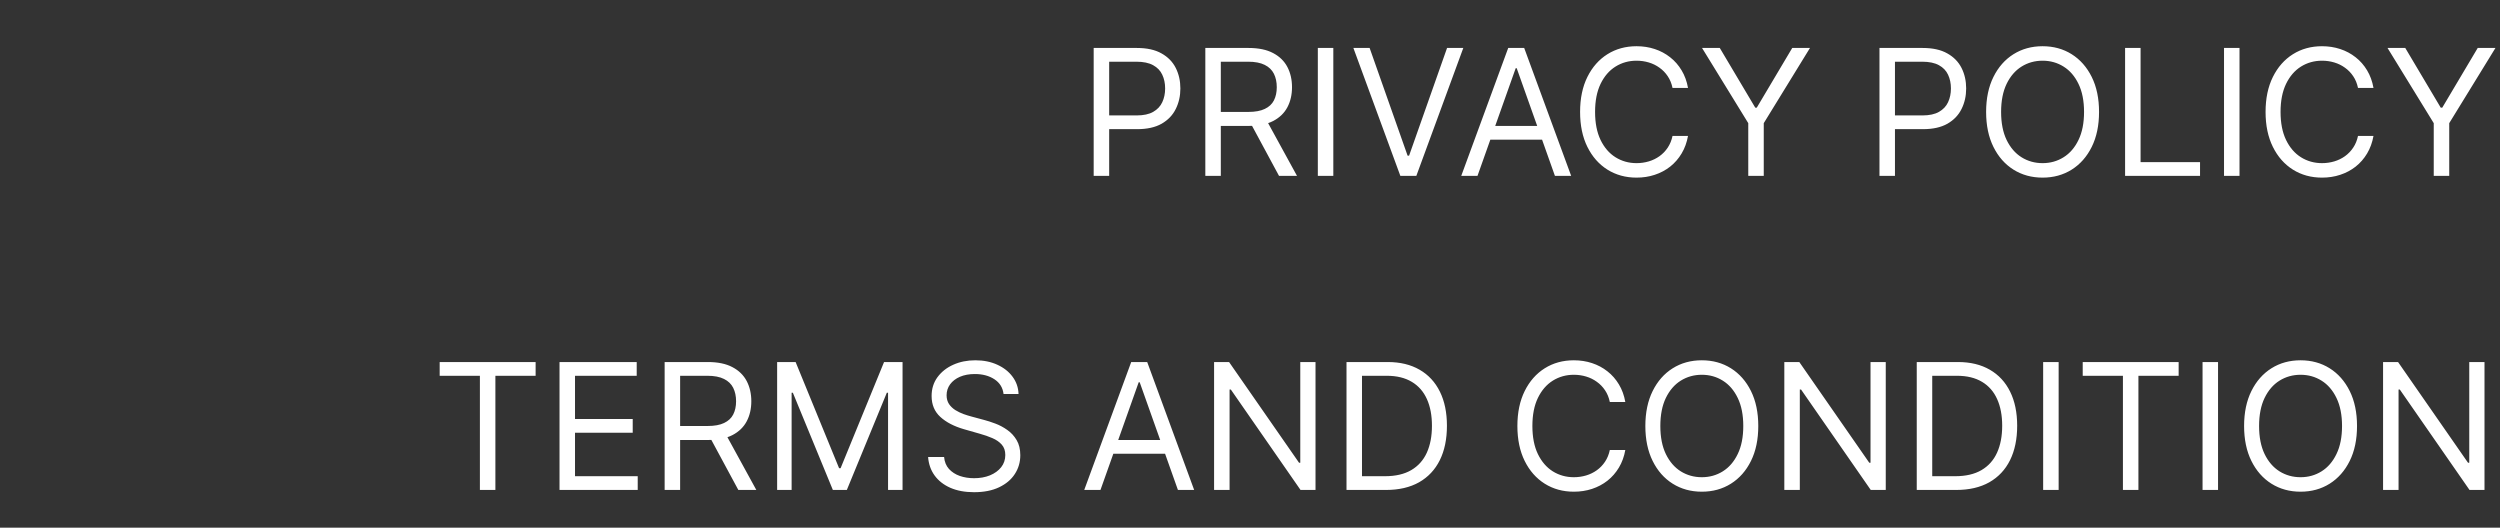 <?xml version="1.0" encoding="UTF-8"?> <svg xmlns="http://www.w3.org/2000/svg" width="199" height="42" viewBox="0 0 199 42" fill="none"><rect x="0" y="0" width="199" height="42" fill="#333333" stroke="none"/><path d="M87.057 14V3.818H90.498C91.296 3.818 91.949 3.962 92.456 4.251C92.967 4.536 93.345 4.922 93.59 5.409C93.835 5.896 93.958 6.44 93.958 7.04C93.958 7.64 93.835 8.185 93.59 8.675C93.348 9.166 92.973 9.557 92.466 9.849C91.959 10.137 91.309 10.281 90.517 10.281H88.052V9.188H90.478C91.025 9.188 91.464 9.093 91.795 8.904C92.126 8.715 92.367 8.46 92.516 8.138C92.668 7.814 92.745 7.447 92.745 7.04C92.745 6.632 92.668 6.268 92.516 5.946C92.367 5.625 92.125 5.373 91.79 5.19C91.455 5.005 91.011 4.912 90.458 4.912H88.29V14H87.057ZM95.944 14V3.818H99.384C100.18 3.818 100.833 3.954 101.343 4.226C101.853 4.494 102.231 4.864 102.477 5.335C102.722 5.805 102.844 6.34 102.844 6.94C102.844 7.54 102.722 8.072 102.477 8.536C102.231 9 101.855 9.365 101.348 9.63C100.841 9.892 100.193 10.023 99.404 10.023H96.62V8.909H99.364C99.908 8.909 100.345 8.83 100.677 8.67C101.012 8.511 101.254 8.286 101.403 7.994C101.555 7.699 101.631 7.348 101.631 6.94C101.631 6.533 101.555 6.176 101.403 5.871C101.25 5.567 101.007 5.331 100.672 5.165C100.337 4.996 99.895 4.912 99.344 4.912H97.177V14H95.944ZM100.737 9.426L103.242 14H101.81L99.344 9.426H100.737ZM106.132 3.818V14H104.899V3.818H106.132ZM109.022 3.818L112.044 12.389H112.164L115.186 3.818H116.479L112.74 14H111.468L107.729 3.818H109.022ZM117.608 14H116.315L120.054 3.818H121.326L125.065 14H123.772L120.73 5.429H120.65L117.608 14ZM118.085 10.023H123.295V11.117H118.085V10.023ZM134.366 7H133.133C133.06 6.645 132.932 6.334 132.75 6.065C132.571 5.797 132.352 5.572 132.094 5.389C131.838 5.204 131.555 5.064 131.243 4.972C130.932 4.879 130.607 4.832 130.269 4.832C129.653 4.832 129.094 4.988 128.594 5.3C128.096 5.611 127.7 6.07 127.405 6.677C127.114 7.283 126.968 8.027 126.968 8.909C126.968 9.791 127.114 10.535 127.405 11.141C127.7 11.748 128.096 12.207 128.594 12.518C129.094 12.83 129.653 12.986 130.269 12.986C130.607 12.986 130.932 12.939 131.243 12.847C131.555 12.754 131.838 12.616 132.094 12.434C132.352 12.248 132.571 12.021 132.75 11.753C132.932 11.481 133.06 11.169 133.133 10.818H134.366C134.273 11.338 134.104 11.804 133.858 12.215C133.613 12.626 133.308 12.976 132.944 13.264C132.579 13.549 132.17 13.766 131.716 13.915C131.265 14.065 130.783 14.139 130.269 14.139C129.401 14.139 128.628 13.927 127.952 13.503C127.276 13.079 126.744 12.475 126.356 11.693C125.969 10.911 125.775 9.983 125.775 8.909C125.775 7.835 125.969 6.907 126.356 6.125C126.744 5.343 127.276 4.74 127.952 4.315C128.628 3.891 129.401 3.679 130.269 3.679C130.783 3.679 131.265 3.754 131.716 3.903C132.17 4.052 132.579 4.271 132.944 4.559C133.308 4.844 133.613 5.192 133.858 5.603C134.104 6.011 134.273 6.476 134.366 7ZM135.483 3.818H136.895L139.719 8.571H139.838L142.662 3.818H144.074L140.395 9.804V14H139.162V9.804L135.483 3.818ZM149.606 14V3.818H153.046C153.845 3.818 154.498 3.962 155.005 4.251C155.516 4.536 155.893 4.922 156.139 5.409C156.384 5.896 156.507 6.44 156.507 7.04C156.507 7.64 156.384 8.185 156.139 8.675C155.897 9.166 155.522 9.557 155.015 9.849C154.508 10.137 153.858 10.281 153.066 10.281H150.6V9.188H153.026C153.573 9.188 154.012 9.093 154.344 8.904C154.675 8.715 154.916 8.46 155.065 8.138C155.217 7.814 155.294 7.447 155.294 7.04C155.294 6.632 155.217 6.268 155.065 5.946C154.916 5.625 154.674 5.373 154.339 5.19C154.004 5.005 153.56 4.912 153.007 4.912H150.839V14H149.606ZM167.084 8.909C167.084 9.983 166.89 10.911 166.502 11.693C166.114 12.475 165.582 13.079 164.906 13.503C164.23 13.927 163.458 14.139 162.589 14.139C161.721 14.139 160.949 13.927 160.273 13.503C159.596 13.079 159.064 12.475 158.677 11.693C158.289 10.911 158.095 9.983 158.095 8.909C158.095 7.835 158.289 6.907 158.677 6.125C159.064 5.343 159.596 4.74 160.273 4.315C160.949 3.891 161.721 3.679 162.589 3.679C163.458 3.679 164.23 3.891 164.906 4.315C165.582 4.74 166.114 5.343 166.502 6.125C166.89 6.907 167.084 7.835 167.084 8.909ZM165.89 8.909C165.89 8.027 165.743 7.283 165.448 6.677C165.156 6.07 164.76 5.611 164.26 5.3C163.763 4.988 163.206 4.832 162.589 4.832C161.973 4.832 161.414 4.988 160.914 5.3C160.417 5.611 160.021 6.07 159.726 6.677C159.434 7.283 159.288 8.027 159.288 8.909C159.288 9.791 159.434 10.535 159.726 11.141C160.021 11.748 160.417 12.207 160.914 12.518C161.414 12.83 161.973 12.986 162.589 12.986C163.206 12.986 163.763 12.83 164.26 12.518C164.76 12.207 165.156 11.748 165.448 11.141C165.743 10.535 165.89 9.791 165.89 8.909ZM169.157 14V3.818H170.39V12.906H175.123V14H169.157ZM178.265 3.818V14H177.032V3.818H178.265ZM188.93 7H187.697C187.624 6.645 187.497 6.334 187.314 6.065C187.135 5.797 186.917 5.572 186.658 5.389C186.403 5.204 186.119 5.064 185.808 4.972C185.496 4.879 185.172 4.832 184.833 4.832C184.217 4.832 183.658 4.988 183.158 5.3C182.661 5.611 182.265 6.07 181.97 6.677C181.678 7.283 181.532 8.027 181.532 8.909C181.532 9.791 181.678 10.535 181.97 11.141C182.265 11.748 182.661 12.207 183.158 12.518C183.658 12.83 184.217 12.986 184.833 12.986C185.172 12.986 185.496 12.939 185.808 12.847C186.119 12.754 186.403 12.616 186.658 12.434C186.917 12.248 187.135 12.021 187.314 11.753C187.497 11.481 187.624 11.169 187.697 10.818H188.93C188.837 11.338 188.668 11.804 188.423 12.215C188.178 12.626 187.873 12.976 187.508 13.264C187.144 13.549 186.734 13.766 186.28 13.915C185.829 14.065 185.347 14.139 184.833 14.139C183.965 14.139 183.193 13.927 182.517 13.503C181.841 13.079 181.309 12.475 180.921 11.693C180.533 10.911 180.339 9.983 180.339 8.909C180.339 7.835 180.533 6.907 180.921 6.125C181.309 5.343 181.841 4.74 182.517 4.315C183.193 3.891 183.965 3.679 184.833 3.679C185.347 3.679 185.829 3.754 186.28 3.903C186.734 4.052 187.144 4.271 187.508 4.559C187.873 4.844 188.178 5.192 188.423 5.603C188.668 6.011 188.837 6.476 188.93 7ZM190.047 3.818H191.459L194.283 8.571H194.403L197.226 3.818H198.638L194.959 9.804V14H193.726V9.804L190.047 3.818Z" fill="white"></path><path d="M34.998 29.912V28.818H42.635V29.912H39.433V39H38.2V29.912H34.998ZM44.538 39V28.818H50.682V29.912H45.771V33.352H50.364V34.446H45.771V37.906H50.762V39H44.538ZM52.905 39V28.818H56.345C57.141 28.818 57.794 28.954 58.304 29.226C58.814 29.494 59.192 29.864 59.438 30.334C59.683 30.805 59.805 31.34 59.805 31.94C59.805 32.54 59.683 33.072 59.438 33.536C59.192 34 58.816 34.365 58.309 34.63C57.802 34.892 57.154 35.023 56.365 35.023H53.581V33.909H56.325C56.869 33.909 57.306 33.83 57.638 33.67C57.972 33.511 58.215 33.286 58.364 32.994C58.516 32.699 58.592 32.348 58.592 31.94C58.592 31.533 58.516 31.176 58.364 30.871C58.211 30.567 57.968 30.331 57.633 30.166C57.298 29.996 56.856 29.912 56.305 29.912H54.138V39H52.905ZM57.697 34.426L60.203 39H58.771L56.305 34.426H57.697ZM61.86 28.818H63.331L66.792 37.27H66.911L70.371 28.818H71.843V39H70.689V31.264H70.59L67.408 39H66.295L63.113 31.264H63.013V39H61.86V28.818ZM79.883 31.364C79.823 30.86 79.582 30.469 79.157 30.19C78.733 29.912 78.213 29.773 77.596 29.773C77.145 29.773 76.751 29.846 76.413 29.991C76.078 30.137 75.816 30.338 75.627 30.593C75.442 30.848 75.349 31.138 75.349 31.463C75.349 31.735 75.414 31.968 75.543 32.164C75.675 32.356 75.845 32.517 76.05 32.646C76.256 32.772 76.471 32.877 76.696 32.959C76.922 33.039 77.129 33.104 77.318 33.153L78.352 33.432C78.617 33.501 78.912 33.597 79.237 33.72C79.565 33.843 79.878 34.01 80.177 34.222C80.478 34.431 80.727 34.7 80.922 35.028C81.118 35.356 81.216 35.758 81.216 36.236C81.216 36.786 81.071 37.283 80.783 37.727C80.498 38.171 80.08 38.524 79.53 38.786C78.983 39.048 78.319 39.179 77.537 39.179C76.807 39.179 76.176 39.061 75.642 38.826C75.112 38.591 74.695 38.263 74.39 37.842C74.088 37.421 73.917 36.932 73.877 36.375H75.15C75.183 36.76 75.313 37.078 75.538 37.33C75.767 37.578 76.055 37.764 76.403 37.886C76.754 38.006 77.132 38.065 77.537 38.065C78.007 38.065 78.43 37.989 78.804 37.837C79.179 37.681 79.475 37.465 79.694 37.19C79.913 36.912 80.022 36.587 80.022 36.216C80.022 35.878 79.928 35.603 79.739 35.391C79.55 35.178 79.302 35.006 78.993 34.874C78.685 34.741 78.352 34.625 77.994 34.526L76.741 34.168C75.946 33.939 75.316 33.612 74.852 33.188C74.388 32.764 74.156 32.209 74.156 31.523C74.156 30.953 74.31 30.456 74.618 30.031C74.93 29.604 75.347 29.272 75.871 29.037C76.398 28.798 76.986 28.679 77.636 28.679C78.292 28.679 78.876 28.797 79.386 29.032C79.896 29.264 80.301 29.582 80.599 29.986C80.901 30.391 81.06 30.85 81.076 31.364H79.883ZM87.598 39H86.305L90.044 28.818H91.317L95.055 39H93.763L90.72 30.429H90.64L87.598 39ZM88.075 35.023H93.285V36.117H88.075V35.023ZM104.715 28.818V39H103.522L97.974 31.006H97.874V39H96.641V28.818H97.834L103.403 36.832H103.502V28.818H104.715ZM110.324 39H107.182V28.818H110.463C111.451 28.818 112.296 29.022 112.999 29.43C113.702 29.834 114.24 30.416 114.615 31.175C114.989 31.93 115.176 32.835 115.176 33.889C115.176 34.95 114.988 35.863 114.61 36.629C114.232 37.391 113.682 37.977 112.959 38.389C112.237 38.796 111.358 39 110.324 39ZM108.415 37.906H110.245C111.087 37.906 111.784 37.744 112.338 37.419C112.891 37.094 113.304 36.632 113.576 36.032C113.847 35.432 113.983 34.718 113.983 33.889C113.983 33.067 113.849 32.36 113.581 31.766C113.312 31.17 112.911 30.712 112.377 30.394C111.844 30.073 111.179 29.912 110.384 29.912H108.415V37.906ZM129.375 32H128.142C128.069 31.645 127.942 31.334 127.76 31.065C127.581 30.797 127.362 30.572 127.103 30.389C126.848 30.204 126.565 30.064 126.253 29.972C125.942 29.879 125.617 29.832 125.279 29.832C124.662 29.832 124.104 29.988 123.603 30.3C123.106 30.611 122.71 31.07 122.415 31.677C122.123 32.283 121.978 33.028 121.978 33.909C121.978 34.791 122.123 35.535 122.415 36.141C122.71 36.748 123.106 37.207 123.603 37.519C124.104 37.83 124.662 37.986 125.279 37.986C125.617 37.986 125.942 37.939 126.253 37.847C126.565 37.754 126.848 37.616 127.103 37.434C127.362 37.248 127.581 37.021 127.76 36.753C127.942 36.481 128.069 36.169 128.142 35.818H129.375C129.283 36.339 129.114 36.804 128.868 37.215C128.623 37.626 128.318 37.976 127.953 38.264C127.589 38.549 127.18 38.766 126.725 38.916C126.275 39.065 125.792 39.139 125.279 39.139C124.41 39.139 123.638 38.927 122.962 38.503C122.286 38.079 121.754 37.475 121.366 36.693C120.978 35.911 120.784 34.983 120.784 33.909C120.784 32.835 120.978 31.907 121.366 31.125C121.754 30.343 122.286 29.74 122.962 29.315C123.638 28.891 124.41 28.679 125.279 28.679C125.792 28.679 126.275 28.754 126.725 28.903C127.18 29.052 127.589 29.271 127.953 29.559C128.318 29.844 128.623 30.192 128.868 30.603C129.114 31.011 129.283 31.476 129.375 32ZM139.959 33.909C139.959 34.983 139.765 35.911 139.377 36.693C138.989 37.475 138.457 38.079 137.781 38.503C137.105 38.927 136.333 39.139 135.464 39.139C134.596 39.139 133.824 38.927 133.148 38.503C132.471 38.079 131.939 37.475 131.552 36.693C131.164 35.911 130.97 34.983 130.97 33.909C130.97 32.835 131.164 31.907 131.552 31.125C131.939 30.343 132.471 29.74 133.148 29.315C133.824 28.891 134.596 28.679 135.464 28.679C136.333 28.679 137.105 28.891 137.781 29.315C138.457 29.74 138.989 30.343 139.377 31.125C139.765 31.907 139.959 32.835 139.959 33.909ZM138.765 33.909C138.765 33.028 138.618 32.283 138.323 31.677C138.031 31.07 137.635 30.611 137.135 30.3C136.638 29.988 136.081 29.832 135.464 29.832C134.848 29.832 134.289 29.988 133.789 30.3C133.292 30.611 132.896 31.07 132.601 31.677C132.309 32.283 132.163 33.028 132.163 33.909C132.163 34.791 132.309 35.535 132.601 36.141C132.896 36.748 133.292 37.207 133.789 37.519C134.289 37.83 134.848 37.986 135.464 37.986C136.081 37.986 136.638 37.83 137.135 37.519C137.635 37.207 138.031 36.748 138.323 36.141C138.618 35.535 138.765 34.791 138.765 33.909ZM150.106 28.818V39H148.912L143.364 31.006H143.265V39H142.032V28.818H143.225L148.793 36.832H148.893V28.818H150.106ZM155.715 39H152.573V28.818H155.854C156.842 28.818 157.687 29.022 158.39 29.43C159.092 29.834 159.631 30.416 160.005 31.175C160.38 31.93 160.567 32.835 160.567 33.889C160.567 34.95 160.378 35.863 160 36.629C159.623 37.391 159.072 37.977 158.35 38.389C157.627 38.796 156.749 39 155.715 39ZM153.806 37.906H155.635C156.477 37.906 157.175 37.744 157.728 37.419C158.282 37.094 158.694 36.632 158.966 36.032C159.238 35.432 159.374 34.718 159.374 33.889C159.374 33.067 159.24 32.36 158.971 31.766C158.703 31.17 158.302 30.712 157.768 30.394C157.234 30.073 156.57 29.912 155.775 29.912H153.806V37.906ZM163.868 28.818V39H162.635V28.818H163.868ZM165.784 29.912V28.818H173.42V29.912H170.218V39H168.985V29.912H165.784ZM176.556 28.818V39H175.323V28.818H176.556ZM187.619 33.909C187.619 34.983 187.425 35.911 187.037 36.693C186.649 37.475 186.117 38.079 185.441 38.503C184.765 38.927 183.993 39.139 183.124 39.139C182.256 39.139 181.484 38.927 180.808 38.503C180.132 38.079 179.6 37.475 179.212 36.693C178.824 35.911 178.63 34.983 178.63 33.909C178.63 32.835 178.824 31.907 179.212 31.125C179.6 30.343 180.132 29.74 180.808 29.315C181.484 28.891 182.256 28.679 183.124 28.679C183.993 28.679 184.765 28.891 185.441 29.315C186.117 29.74 186.649 30.343 187.037 31.125C187.425 31.907 187.619 32.835 187.619 33.909ZM186.426 33.909C186.426 33.028 186.278 32.283 185.983 31.677C185.691 31.07 185.295 30.611 184.795 30.3C184.298 29.988 183.741 29.832 183.124 29.832C182.508 29.832 181.95 29.988 181.449 30.3C180.952 30.611 180.556 31.07 180.261 31.677C179.969 32.283 179.823 33.028 179.823 33.909C179.823 34.791 179.969 35.535 180.261 36.141C180.556 36.748 180.952 37.207 181.449 37.519C181.95 37.83 182.508 37.986 183.124 37.986C183.741 37.986 184.298 37.83 184.795 37.519C185.295 37.207 185.691 36.748 185.983 36.141C186.278 35.535 186.426 34.791 186.426 33.909ZM197.766 28.818V39H196.573L191.024 31.006H190.925V39H189.692V28.818H190.885L196.453 36.832H196.553V28.818H197.766Z" fill="white"></path></svg> 